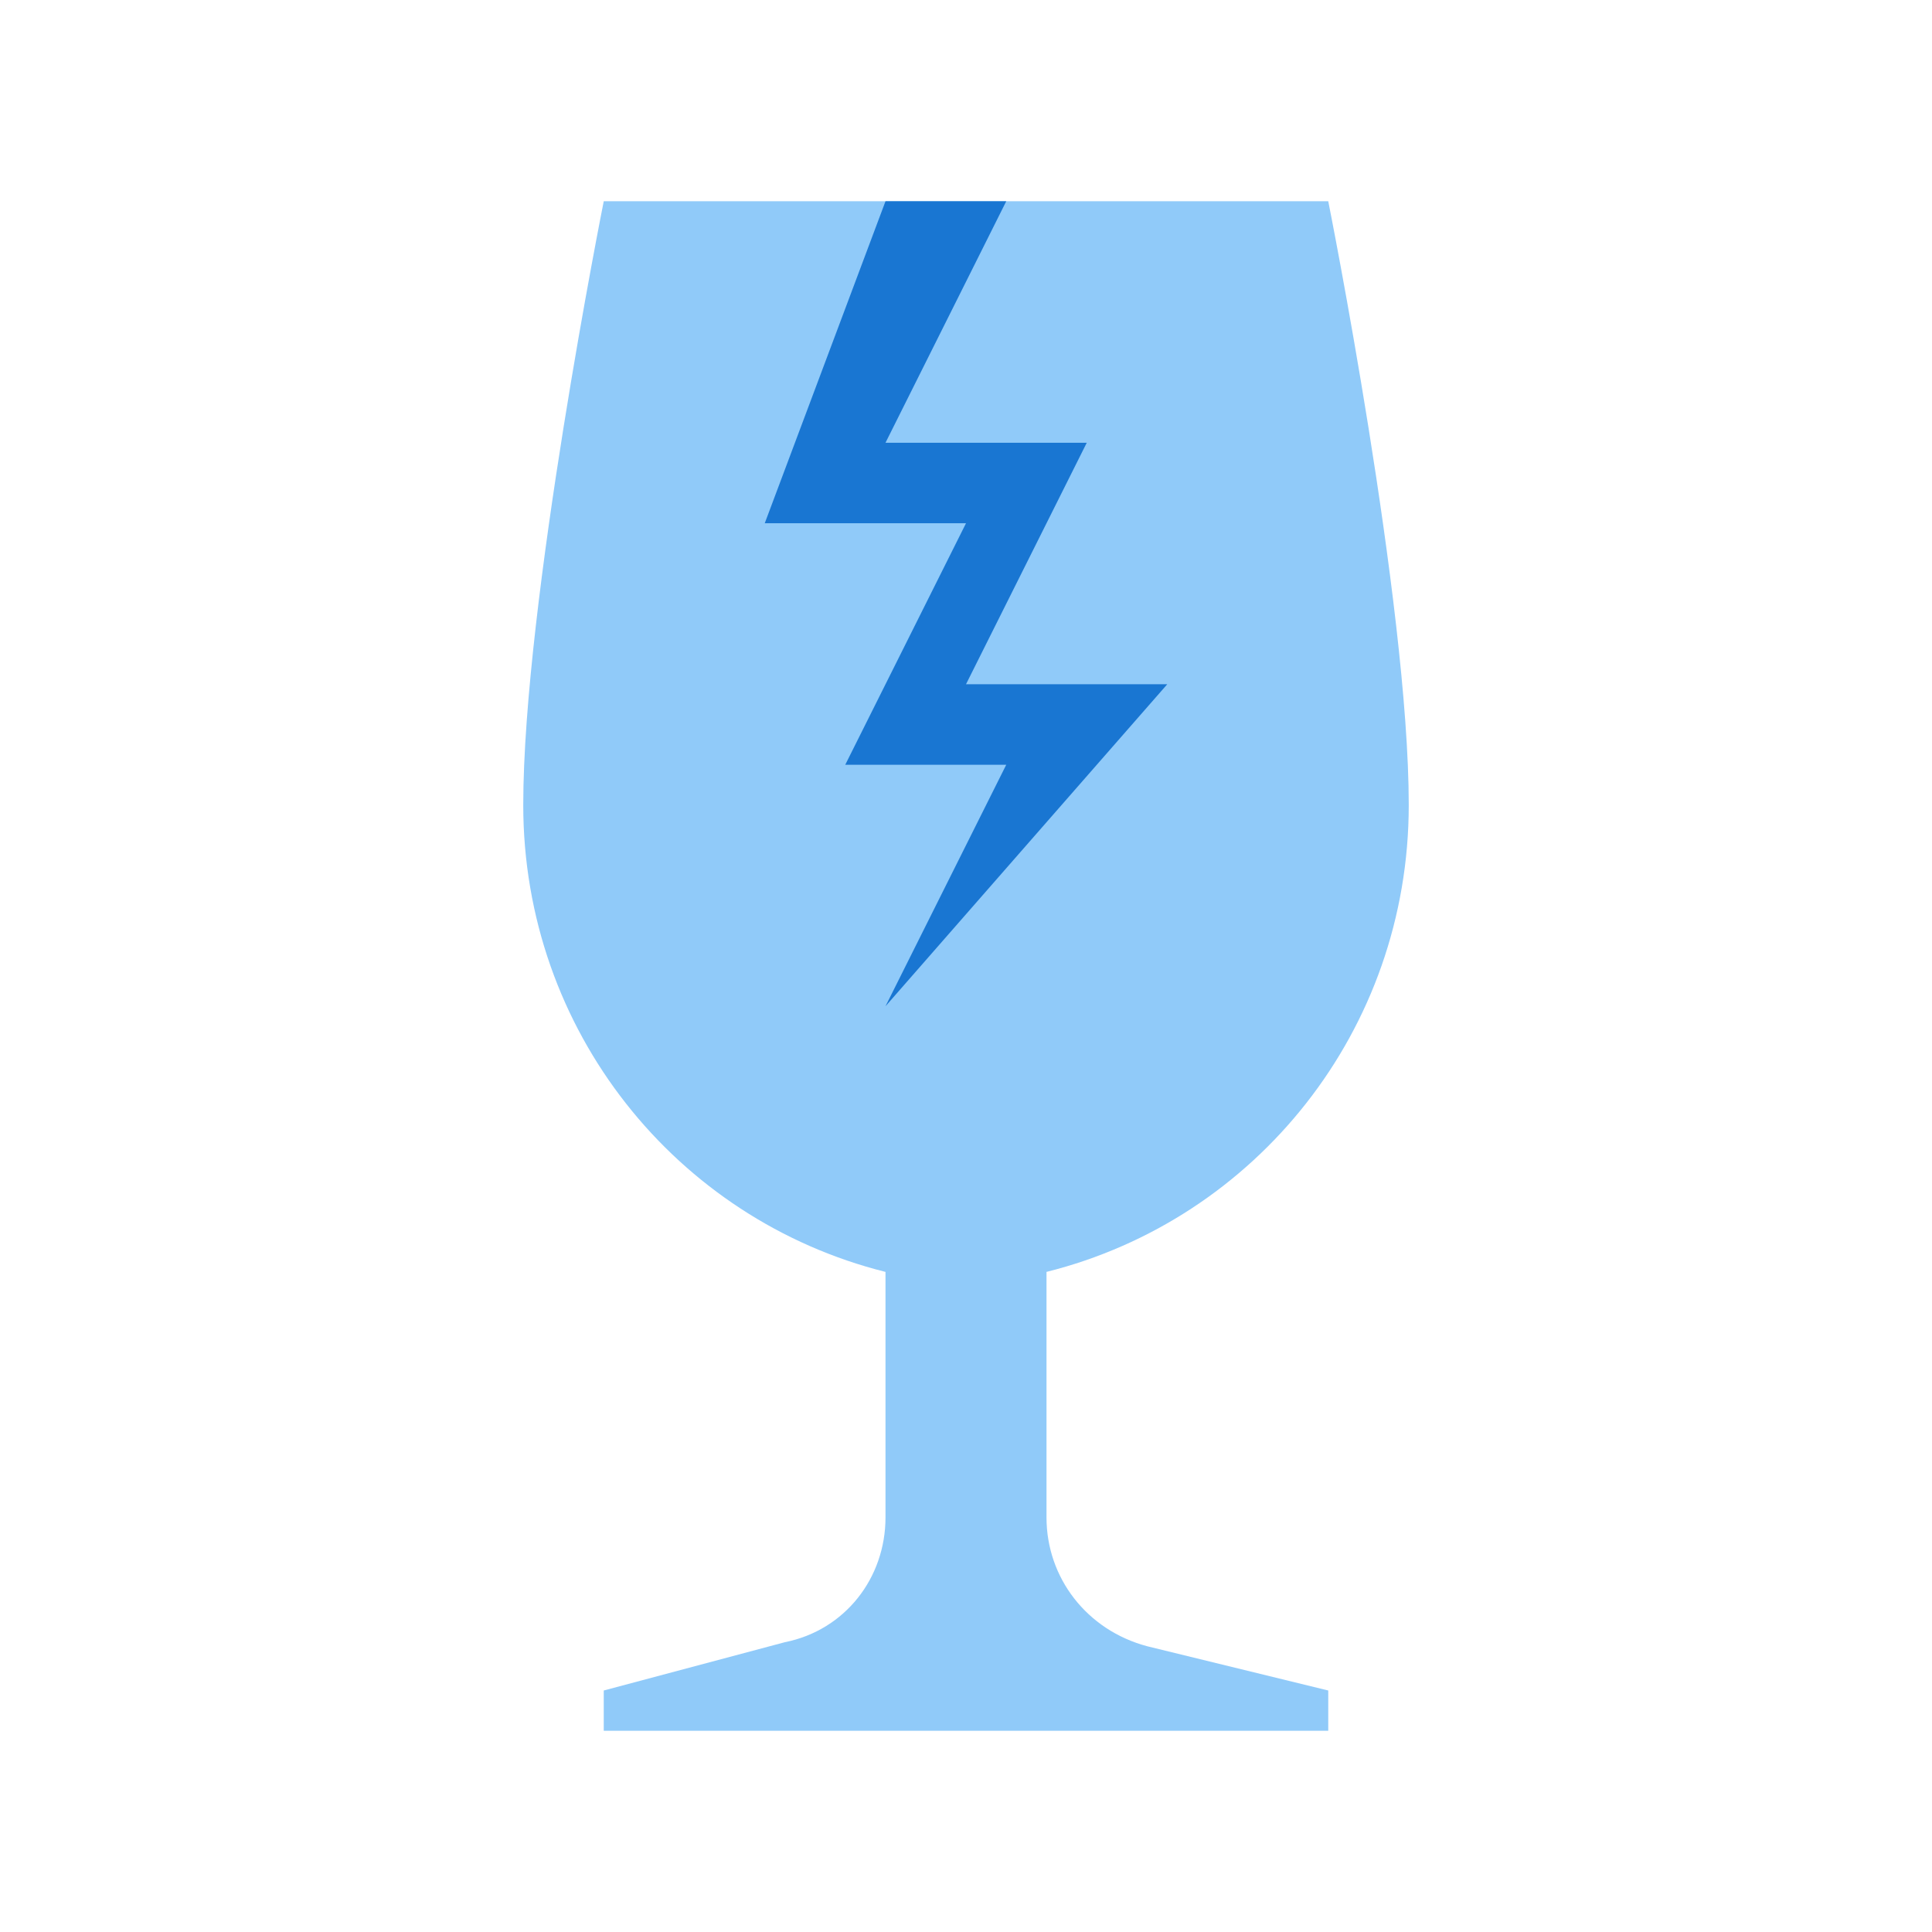 <svg xmlns="http://www.w3.org/2000/svg" viewBox="0 0 48 48"><path fill="#90CAF9" d="M26,31.6c5.2-1.3,9-6,9-11.6c0-5-2-15-2-15H15c0,0-2,10-2,15c0,5.6,3.8,10.3,9,11.6v6.1c0,1.5-1,2.8-2.5,3.1L15,42v1h18v-1l-4.5-1.1C27,40.5,26,39.2,26,37.7V31.6z"/><path fill="#1976D2" d="M22 11L27 11 24 17 29 17 22 25 25 19 21 19 24 13 19 13 22 5 25 5z"/></svg>